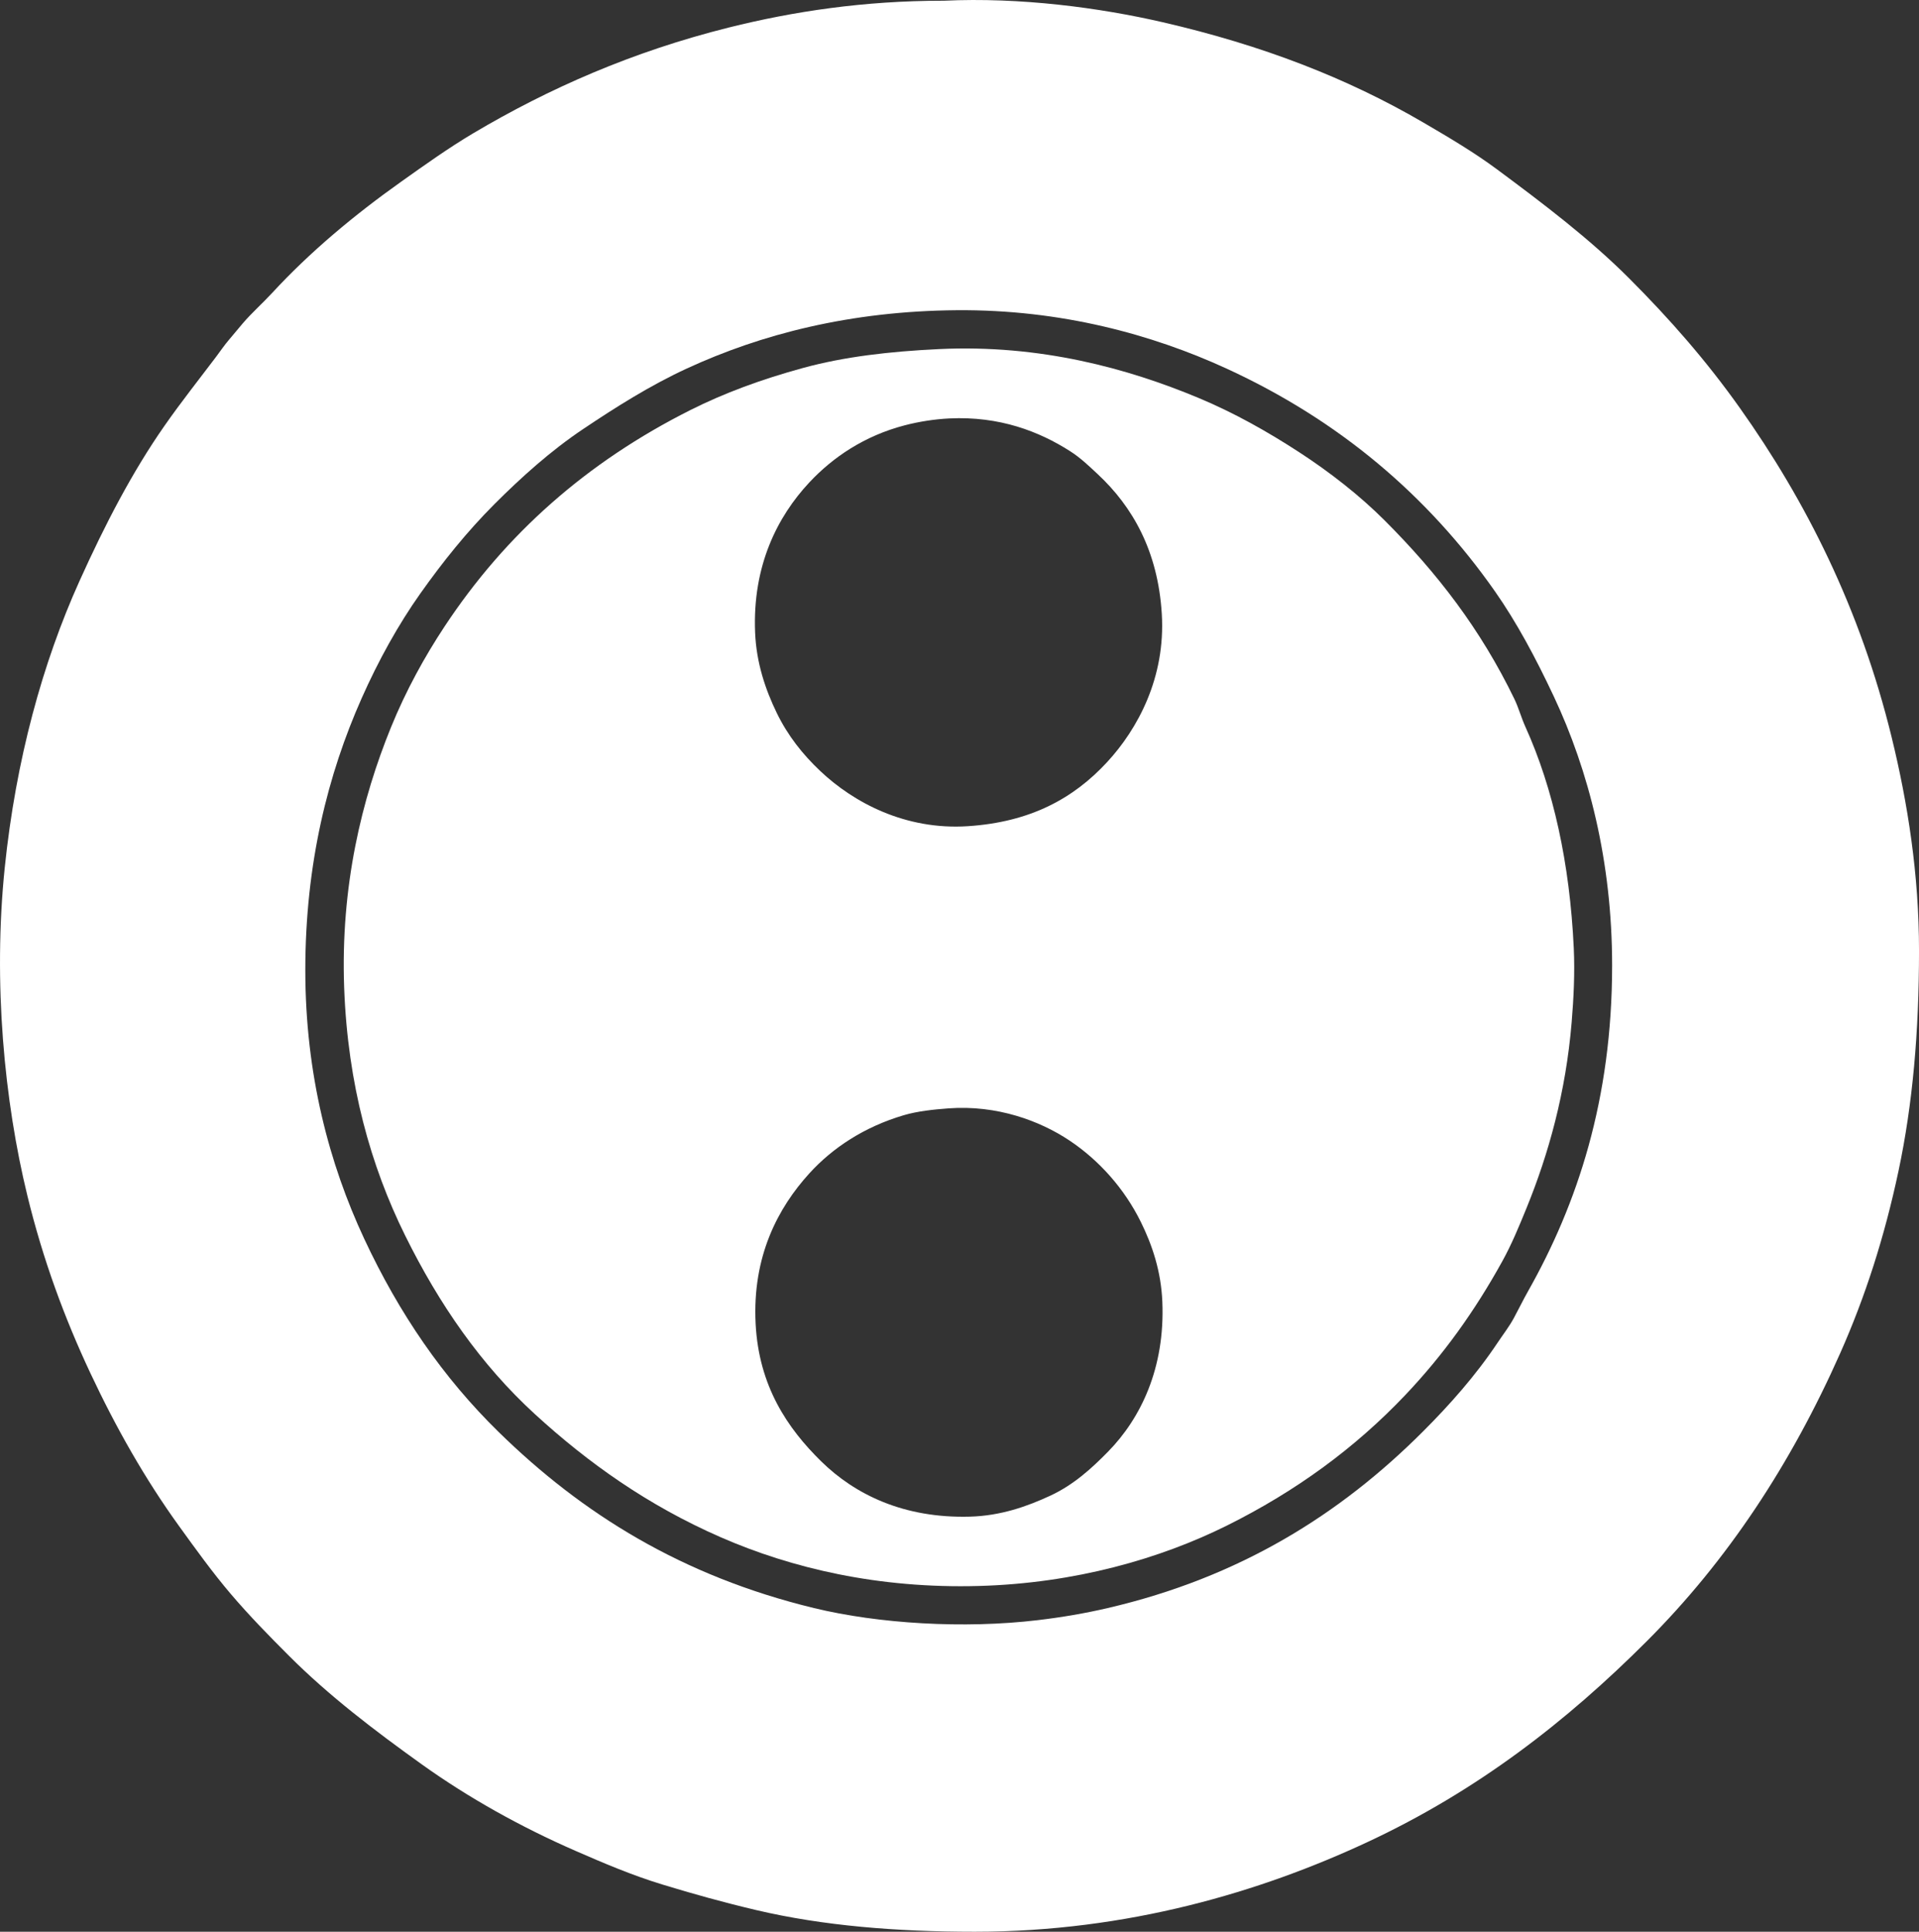 <?xml version="1.0" encoding="iso-8859-1"?> <!-- Generator: Adobe Illustrator 19.2.0, SVG Export Plug-In . SVG Version: 6.00 Build 0) --> <svg xmlns="http://www.w3.org/2000/svg" xmlns:xlink="http://www.w3.org/1999/xlink" version="1.1" x="0px" y="0px" viewBox="0 0 185.095 186.328" style="enable-background:new 0 0 185.095 186.328;" xml:space="preserve"><rect x="0" y="0" width="185.095" height="186.328" fill="#333333" stroke="none"/> <g id="milgrom" fill="#FFFFFF"> <path d="M91.028,0.07c7.392-0.352,15.066,0.677,21.135,2.078 c9.576,2.21,17.78,5.378,25.139,9.68c2.46,1.438,4.861,2.854,7.096,4.511c4.476,3.319,8.922,6.691,12.721,10.491 c3.945,3.945,7.471,7.978,10.694,12.519c6.335,8.924,11.602,19.304,14.648,31.778c1.543,6.317,2.636,13.205,2.636,20.577 c-0.001,7.838-0.609,14.785-1.977,21.236c-1.35,6.364-3.205,12.136-5.626,17.587c-4.764,10.727-10.881,20.003-18.651,27.774 c-7.714,7.715-16.34,14.445-27.014,19.411c-10.21,4.751-23.024,8.616-37.81,8.616c-7.575,0.001-14.65-0.579-21.033-2.078 c-3.189-0.749-6.186-1.586-9.123-2.484c-2.902-0.886-5.677-2.069-8.362-3.243c-5.306-2.319-10.329-5.124-14.85-8.363 c-4.565-3.271-8.932-6.6-12.772-10.441c-1.962-1.962-3.858-3.902-5.626-5.98c-1.769-2.079-3.386-4.328-5.018-6.589 c-3.238-4.488-6.038-9.421-8.515-14.698c-2.499-5.323-4.575-10.942-6.082-17.131c-2.223-9.126-3.322-20.518-2.18-31.626 C1.53,73.274,4.122,63.904,7.654,56.073c2.482-5.504,5.111-10.563,8.211-15.002c1.609-2.306,3.313-4.447,4.967-6.639 c0.438-0.581,0.807-1.137,1.267-1.672c0.445-0.518,0.869-1.048,1.318-1.571c0.879-1.026,1.886-1.908,2.838-2.939 c3.651-3.956,7.907-7.508,12.468-10.745c2.27-1.611,4.533-3.232,6.943-4.663c7.261-4.307,15.335-7.865,24.632-10.188 C76.515,1.101,83.339,0.07,90.926,0.07C90.96,0.07,90.993,0.071,91.028,0.07z M66.243,35.547c-3.553,1.641-6.851,3.73-9.984,5.829 c-3.142,2.104-5.998,4.68-8.565,7.248c-2.656,2.657-5.013,5.606-7.146,8.616c-2.116,2.986-4.043,6.454-5.676,10.137 c-3.224,7.269-5.424,15.885-5.423,26.203c0,10.093,2.323,18.712,5.676,25.898c3.373,7.228,7.608,13.397,12.976,18.651 c8.023,7.856,17.625,13.878,30.409,16.979c6.231,1.511,14.455,2.014,21.591,1.166c2.364-0.281,4.582-0.664,6.74-1.166 c12.772-2.968,22.435-9.054,30.41-17.03c2.581-2.581,5.088-5.402,7.197-8.565c0.516-0.773,1.118-1.545,1.571-2.382 c0.458-0.846,0.882-1.724,1.368-2.585c4.756-8.42,8.108-18.49,8.109-31.423c0.001-10.043-2.27-18.811-5.626-25.949 c-1.749-3.721-3.582-7.15-5.677-10.137c-6.472-9.233-15.036-16.506-25.898-21.49c-7.133-3.272-15.928-5.703-26-5.625 C82.009,30.001,73.408,32.239,66.243,35.547z" fill="#FFFFFF"/> <path d="M90.571,33.672c9.784-0.466,18.237,1.875,25.037,4.713 c3.457,1.443,6.666,3.26,9.681,5.22c3.006,1.955,5.868,4.196,8.261,6.589c5.069,5.068,9.248,10.476,12.52,17.232 c0.402,0.832,0.655,1.782,1.063,2.686c2.686,5.935,4.281,13.169,4.663,21.337c0.113,2.417-0.014,4.866-0.203,7.146 c-0.561,6.775-2.233,12.731-4.358,17.941c-0.732,1.796-1.443,3.513-2.331,5.119c-2.669,4.83-5.688,9.038-9.376,12.924 c-4.826,5.084-10.527,9.259-17.182,12.569c-6.427,3.197-14.643,5.571-23.923,5.829c-9.682,0.269-18.064-1.705-24.936-4.713 c-7.002-3.065-12.744-7.147-17.892-11.86c-5.202-4.763-9.226-10.574-12.518-17.232c-3.31-6.692-5.533-14.54-5.88-23.871 c-0.365-9.851,1.717-18.266,4.511-25.139c1.454-3.575,3.26-6.838,5.17-9.731c5.902-8.937,13.721-15.855,23.72-20.882 c3.262-1.64,6.838-2.957,10.846-4.054C81.434,34.404,85.796,33.9,90.571,33.672z M87.277,41.021 c-3.899,1.013-6.949,3.086-9.224,5.524c-3.054,3.273-5.479,8.002-5.221,14.444c0.119,2.973,1.012,5.552,2.078,7.754 c1.075,2.22,2.519,4.03,4.207,5.626c3.213,3.038,8.201,5.718,14.241,5.322c6.03-0.396,10.19-2.672,13.431-6.184 c2.931-3.175,5.647-8.137,5.271-14.293c-0.371-6.076-2.826-10.35-6.183-13.481c-0.871-0.812-1.667-1.581-2.687-2.23 c-2.958-1.884-6.773-3.373-11.606-3.143C90.149,40.431,88.658,40.662,87.277,41.021z M87.176,107.568 c-3.814,1.126-6.87,3.145-9.123,5.625c-3,3.304-5.505,7.973-5.17,14.496c0.309,6.011,3.066,10.075,6.335,13.279 c3.246,3.182,7.95,5.499,14.344,5.322c2.965-0.083,5.514-0.985,7.755-2.027c2.251-1.047,3.997-2.645,5.574-4.257 c3.125-3.193,5.49-8.035,5.221-14.445c-0.124-2.953-0.978-5.479-2.078-7.704c-1.591-3.218-4.019-5.939-6.893-7.856 c-2.83-1.888-6.979-3.438-11.657-3.092C90.048,107.015,88.483,107.182,87.176,107.568z" fill="#FFFFFF"/> </g> <g id="Layer_1" fill="#FFFFFF"> </g> </svg>